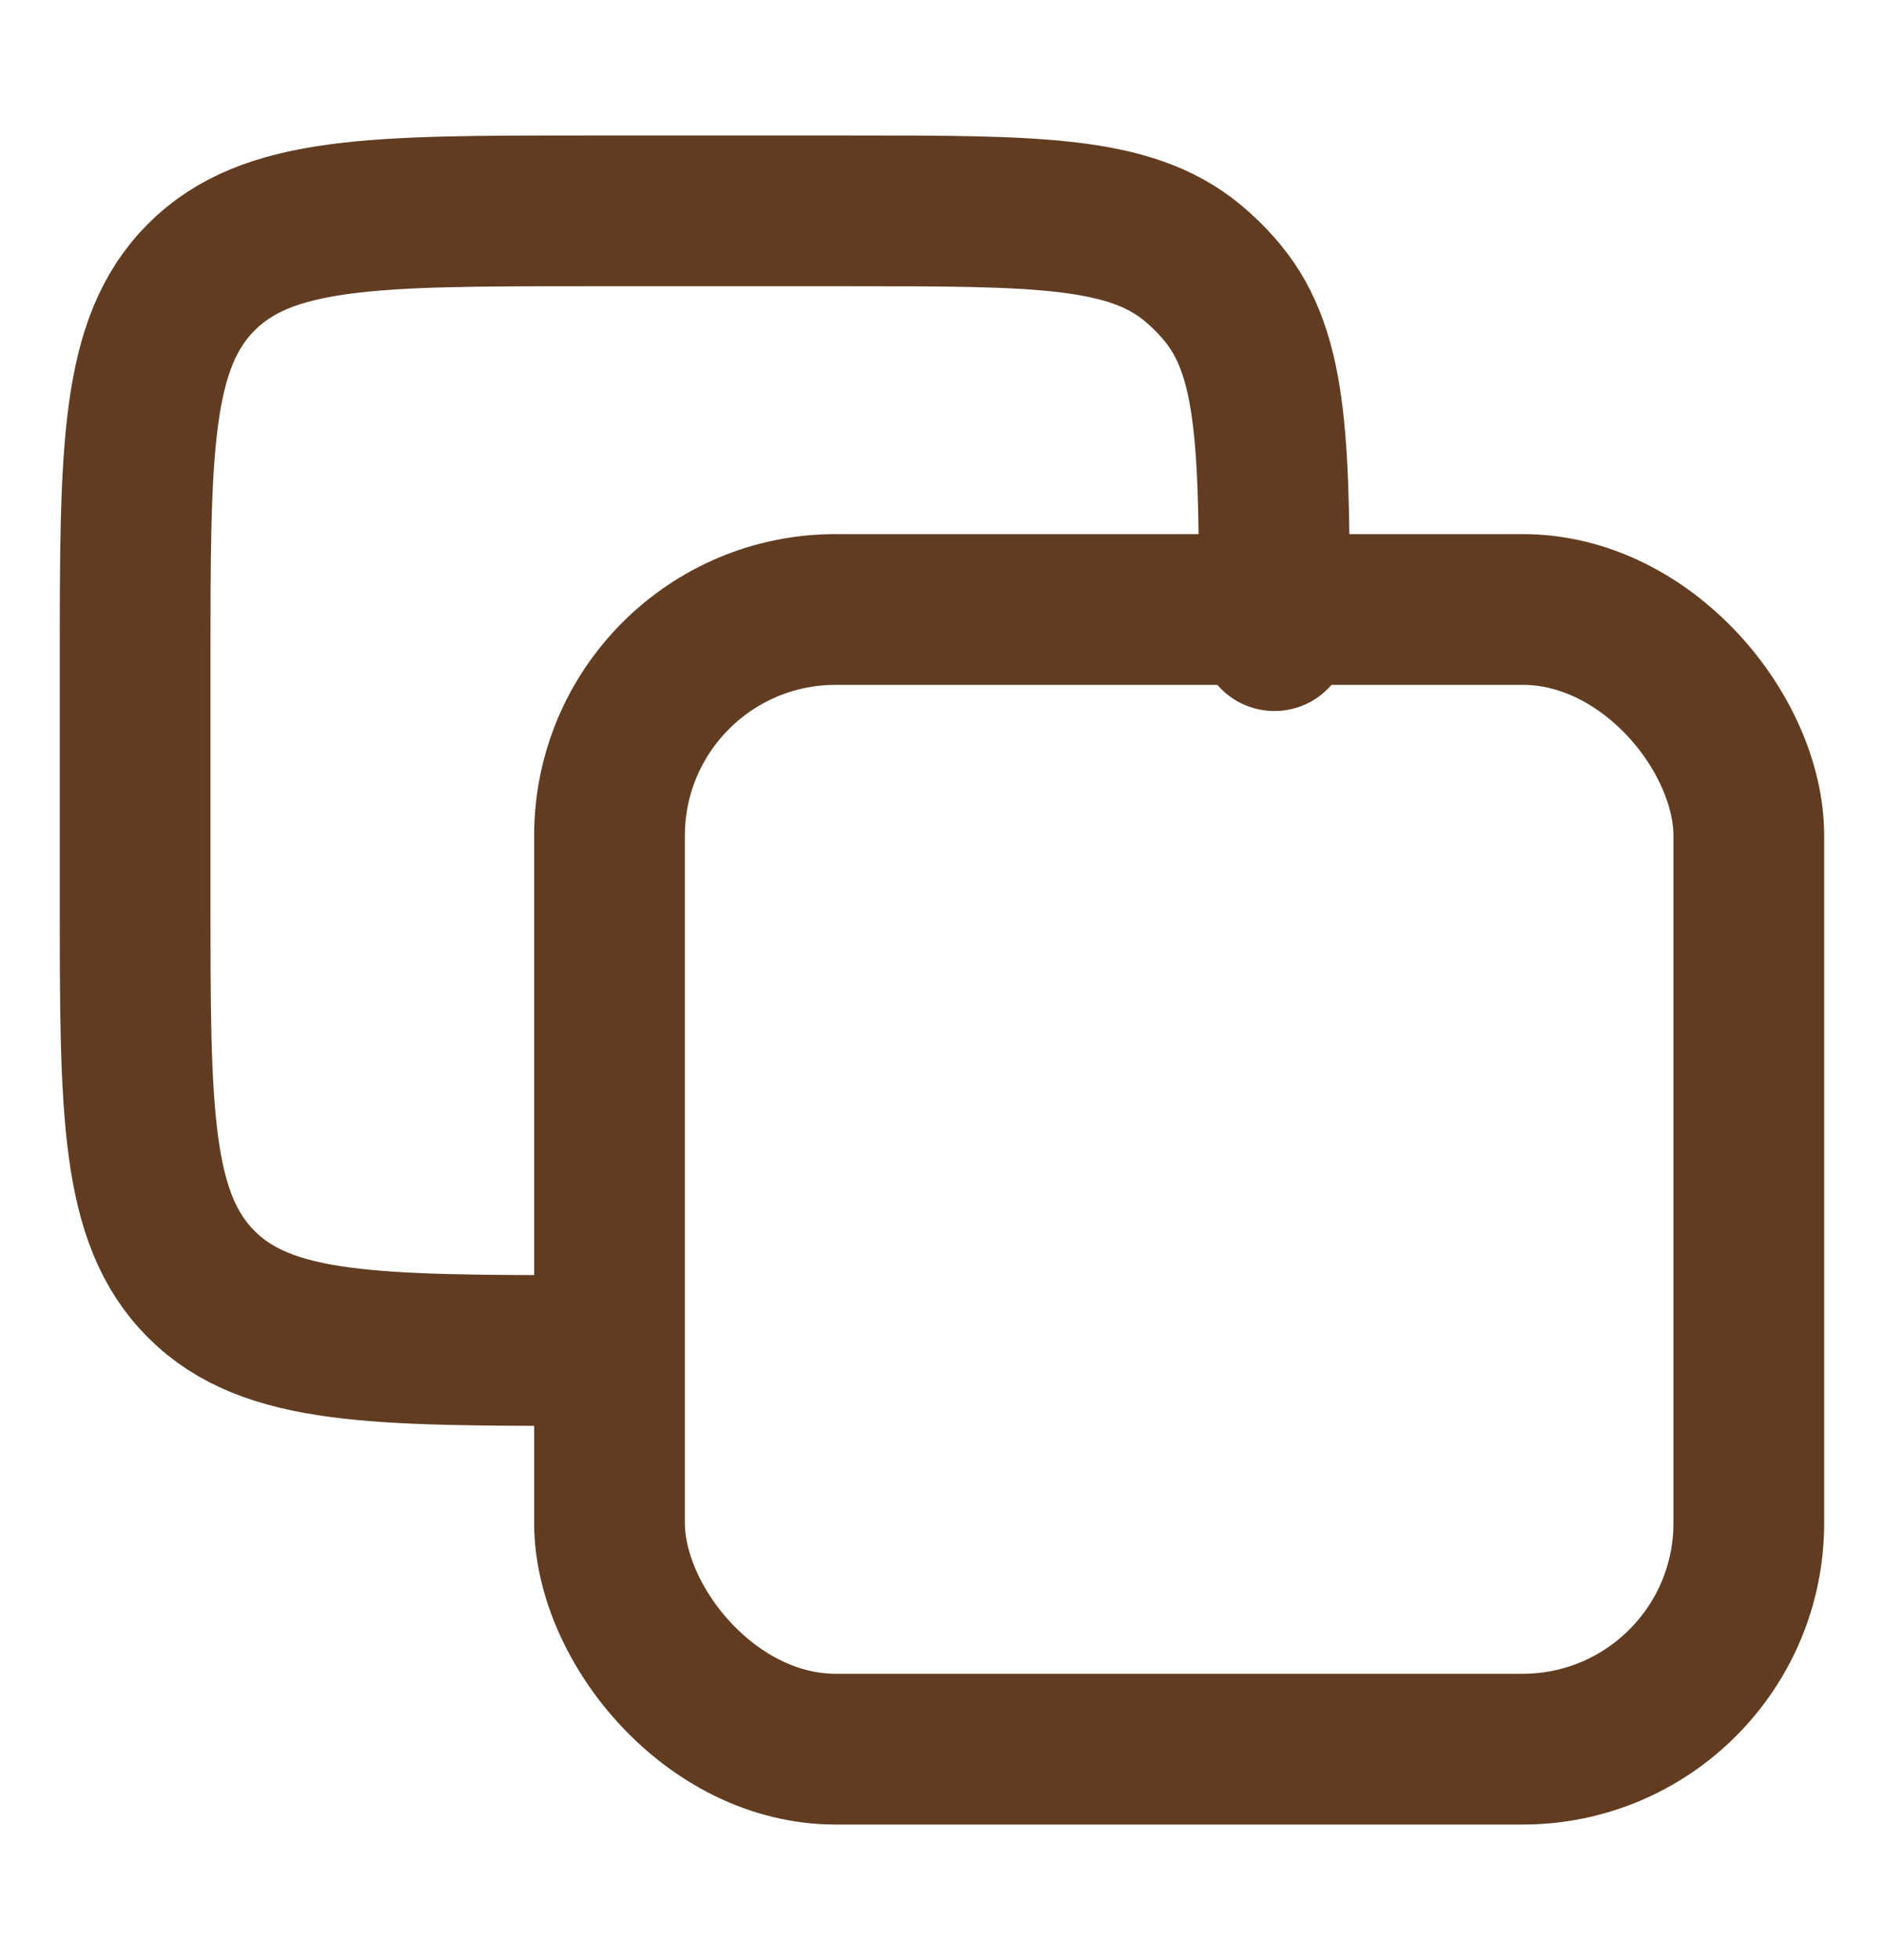 <svg width="25" height="26" viewBox="0 0 25 26" fill="none" xmlns="http://www.w3.org/2000/svg">
<path d="M7.841 17.915V17.915C4.981 17.915 3.551 17.915 2.672 17.037C1.793 16.158 1.793 14.744 1.793 11.915V8.797C1.793 5.969 1.793 4.555 2.672 3.676C3.551 2.797 4.965 2.797 7.793 2.797H11.277C13.752 2.797 14.989 2.797 15.82 3.483C15.968 3.605 16.104 3.741 16.225 3.888C16.911 4.72 16.911 5.957 16.911 8.432V8.432" stroke="#623C21" stroke-width="2" stroke-linecap="round" stroke-linejoin="round"/>
<rect x="8.088" y="8.085" width="15.118" height="15.118" rx="3" stroke="#623C21" stroke-width="2" stroke-linecap="round" stroke-linejoin="round"/>
</svg>
